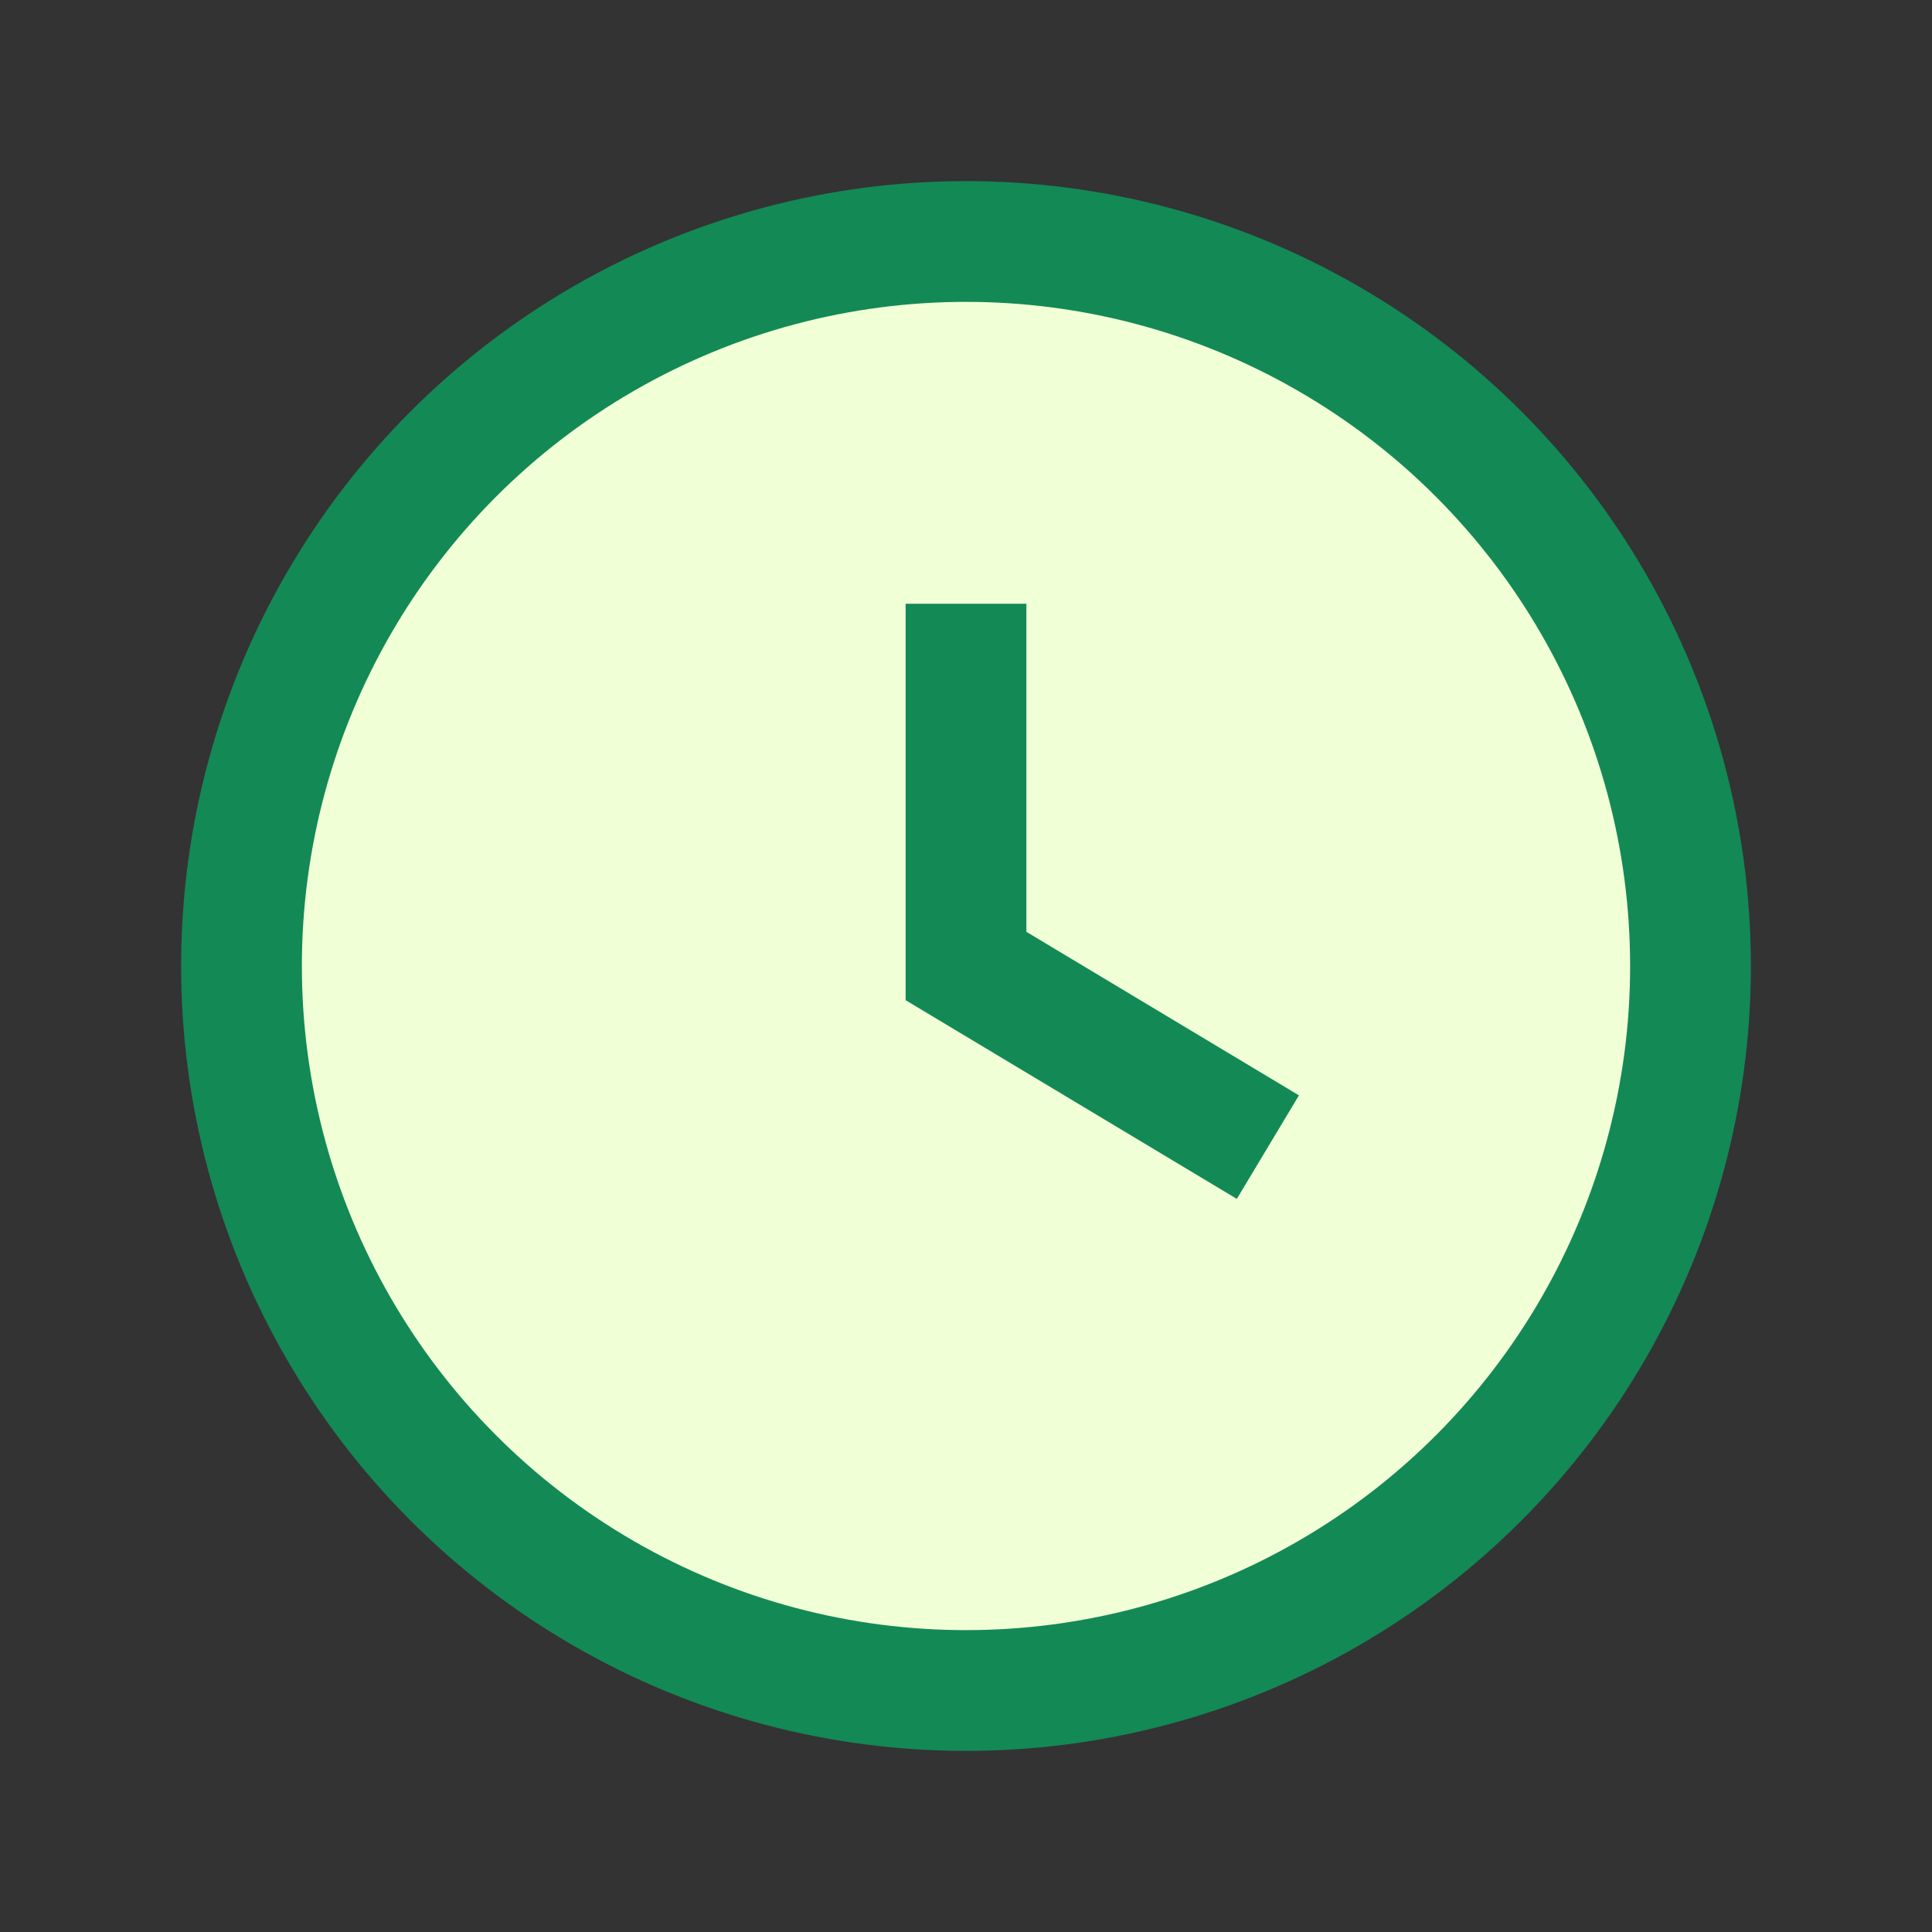 <?xml version="1.0" encoding="UTF-8"?>
<svg xmlns="http://www.w3.org/2000/svg" width="32" height="32" viewBox="0 0 32 32"><rect x="0" y="0" width="32" height="32" fill="#333333" stroke="none"/><circle cx="16" cy="16" r="12" fill="#F1FFD6" stroke="#138956" stroke-width="2"/><path d="M16 10v6l5 3" stroke="#138956" stroke-width="2" fill="none"/></svg>